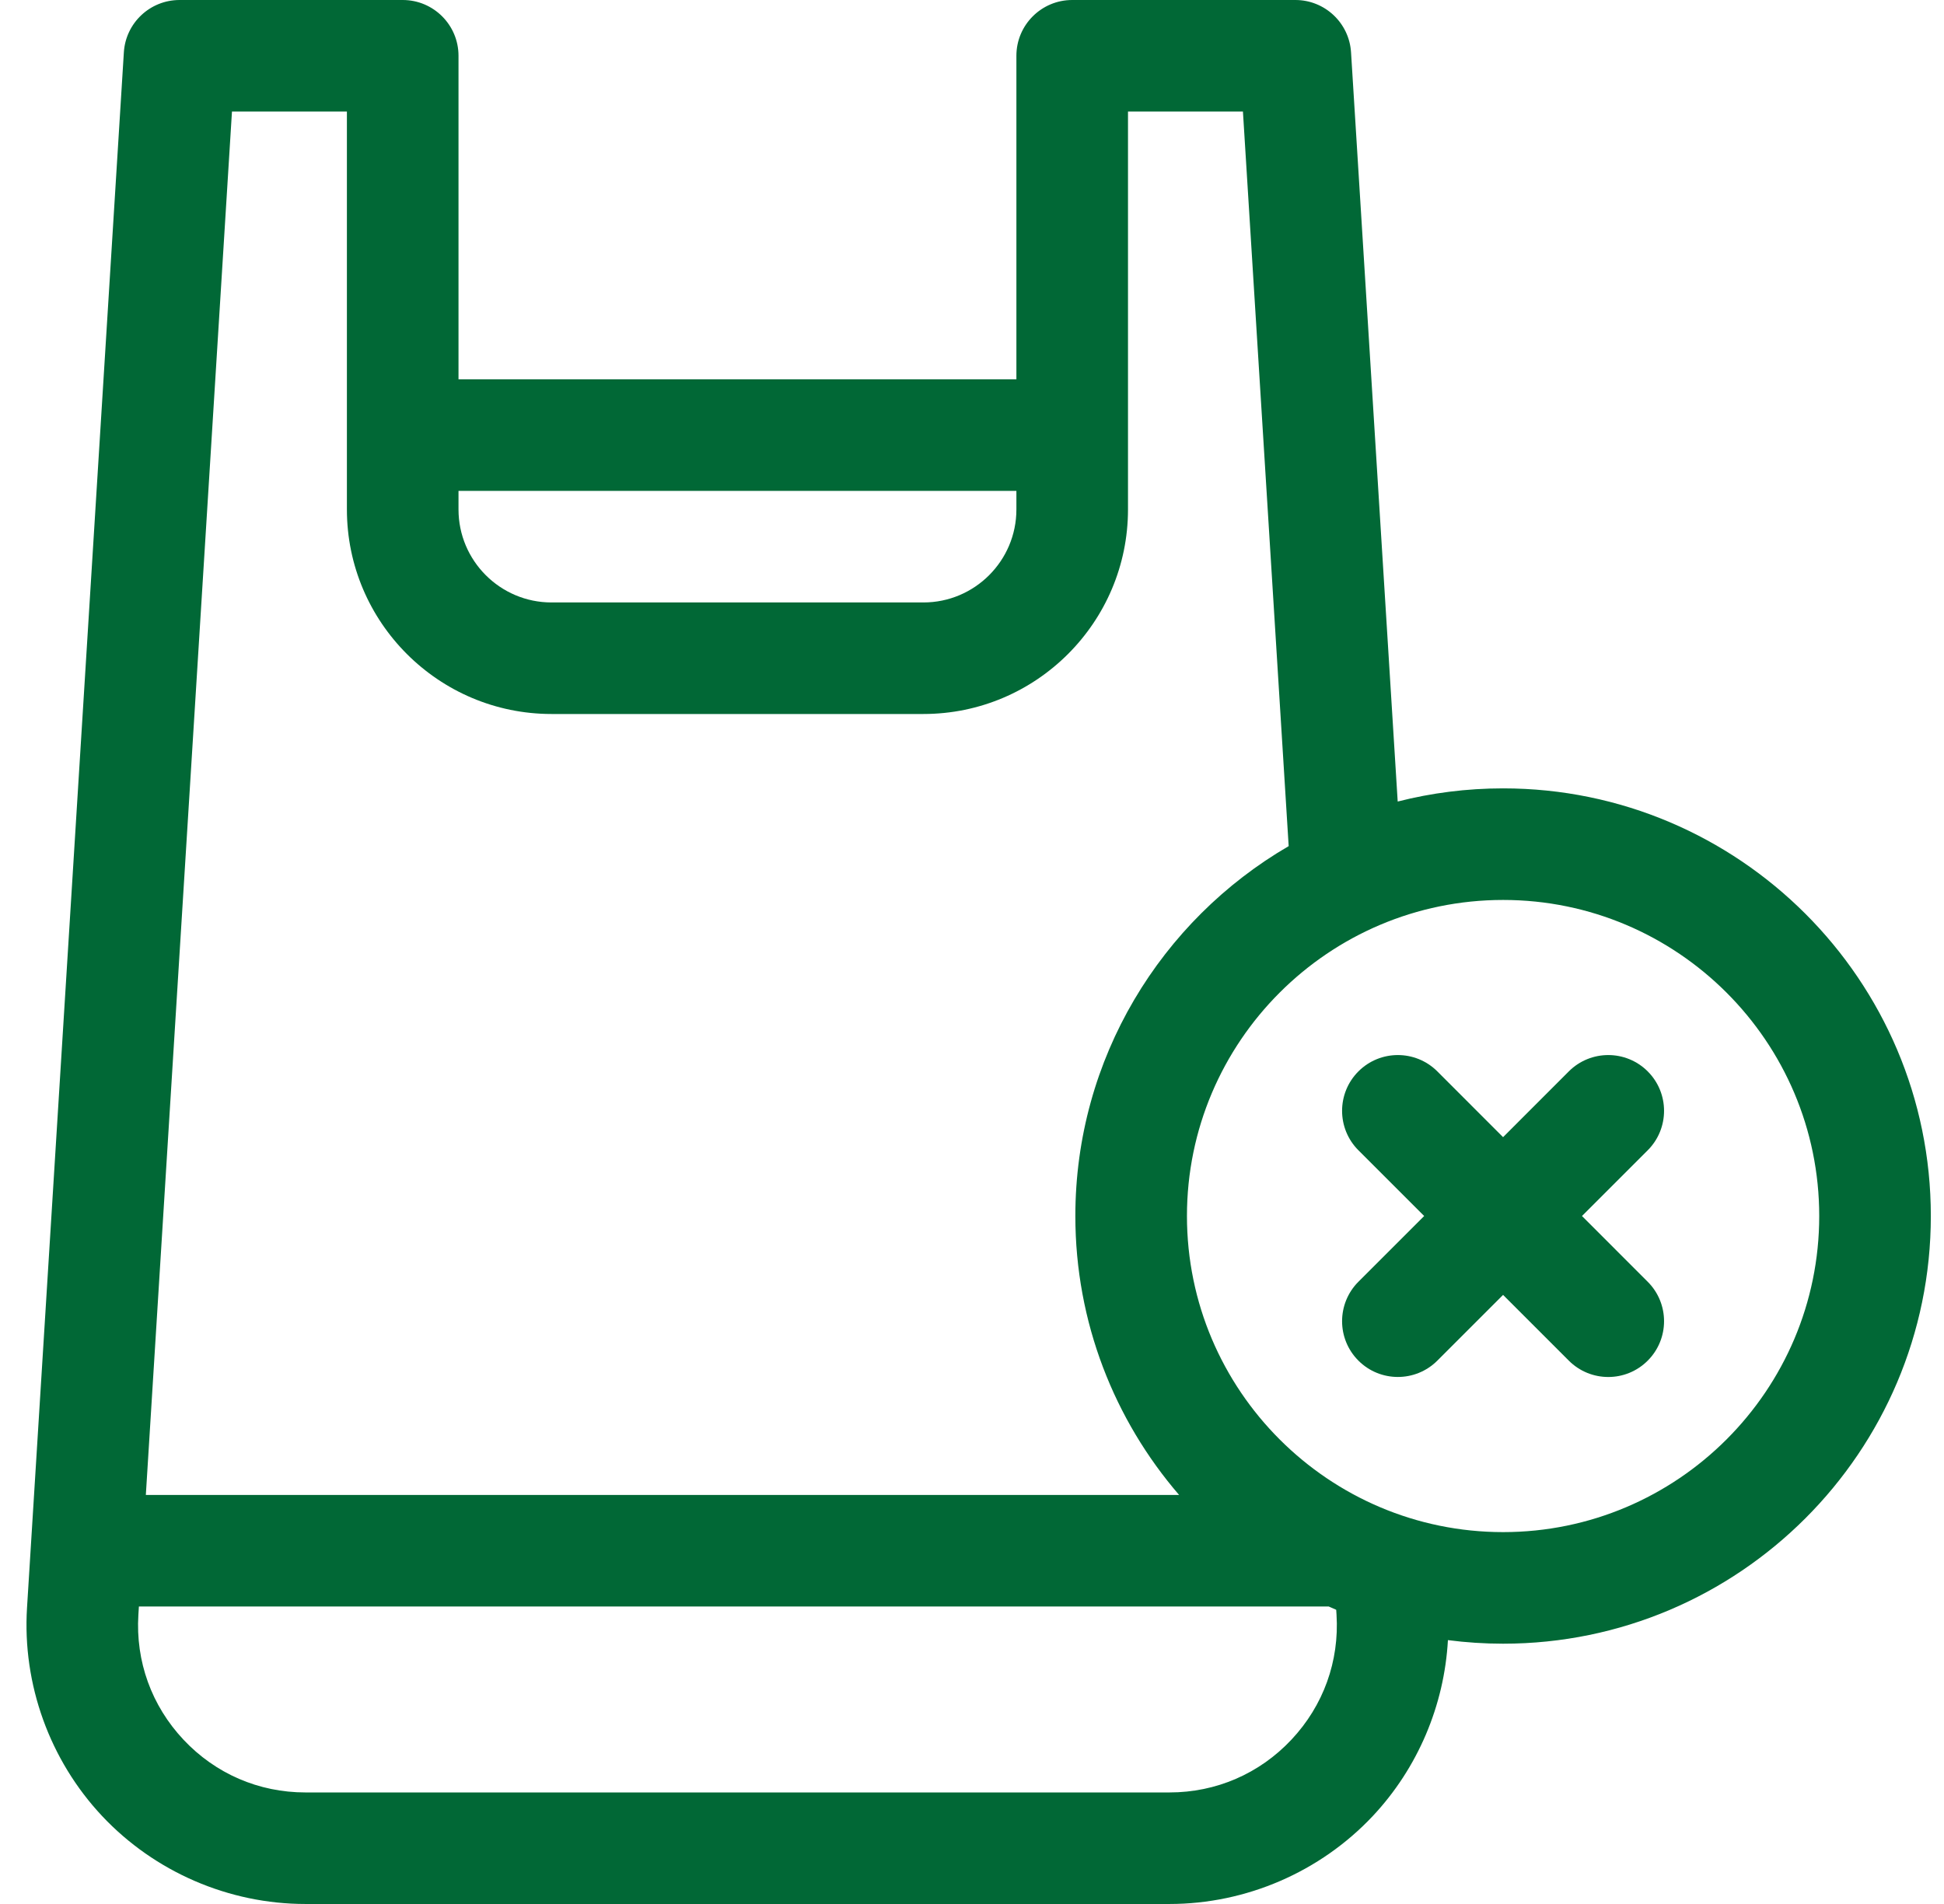 <svg width="49" height="48" viewBox="0 0 49 48" fill="none" xmlns="http://www.w3.org/2000/svg">
<g clip-path="url(#clip0_487_7992)">
<path d="M37.887 19.875C36.97 19.875 36.08 19.99 35.23 20.207L34.054 1.319C34.008 0.578 33.393 0 32.651 0H27.026C26.249 0 25.619 0.63 25.619 1.406V9.562H11.557V1.406C11.557 0.63 10.927 0 10.151 0H4.526C3.783 0 3.168 0.578 3.122 1.319L0.681 40.532C0.561 42.461 1.252 44.375 2.575 45.784C3.899 47.192 5.766 48 7.699 48H29.477C31.41 48 33.277 47.192 34.601 45.784C35.737 44.574 36.405 42.992 36.496 41.348C36.951 41.407 37.415 41.438 37.887 41.438C43.831 41.438 48.668 36.601 48.668 30.656C48.668 24.712 43.831 19.875 37.887 19.875ZM11.557 12.375H25.619V12.844C25.619 14.136 24.568 15.188 23.276 15.188H13.901C12.608 15.188 11.557 14.136 11.557 12.844V12.375ZM5.847 2.812H8.744V12.844C8.744 15.687 11.057 18 13.901 18H23.276C26.119 18 28.432 15.687 28.432 12.844V2.812H31.329L32.482 21.331C29.27 23.2 27.105 26.68 27.105 30.656C27.105 33.34 28.092 35.798 29.72 37.688H3.676L5.847 2.812ZM32.551 43.858C31.746 44.715 30.654 45.188 29.477 45.188H7.699C6.522 45.188 5.43 44.715 4.625 43.858C3.819 43 3.415 41.881 3.488 40.707L3.501 40.5H33.491C33.554 40.528 33.617 40.556 33.68 40.583L33.688 40.707C33.761 41.881 33.357 43 32.551 43.858ZM37.887 38.625C33.493 38.625 29.918 35.05 29.918 30.656C29.918 26.262 33.493 22.688 37.887 22.688C42.281 22.688 45.855 26.262 45.855 30.656C45.855 35.05 42.281 38.625 37.887 38.625Z" fill="#016836"/>
<path d="M41.532 27.01C40.983 26.461 40.093 26.461 39.543 27.01L37.886 28.668L36.229 27.01C35.679 26.461 34.789 26.461 34.24 27.01C33.691 27.559 33.691 28.45 34.24 28.999L35.897 30.656L34.24 32.313C33.691 32.863 33.691 33.753 34.24 34.302C34.789 34.851 35.679 34.851 36.229 34.302L37.886 32.645L39.543 34.302C40.093 34.852 40.983 34.852 41.532 34.302C42.081 33.753 42.081 32.863 41.532 32.314L39.875 30.656L41.532 28.999C42.081 28.45 42.081 27.559 41.532 27.01Z" fill="#016836"/>
</g>
<defs>
<clipPath id="clip0_487_7992">
<rect width="48" height="48" fill="white" transform="translate(0.668)"/>
</clipPath>
</defs>
</svg>
